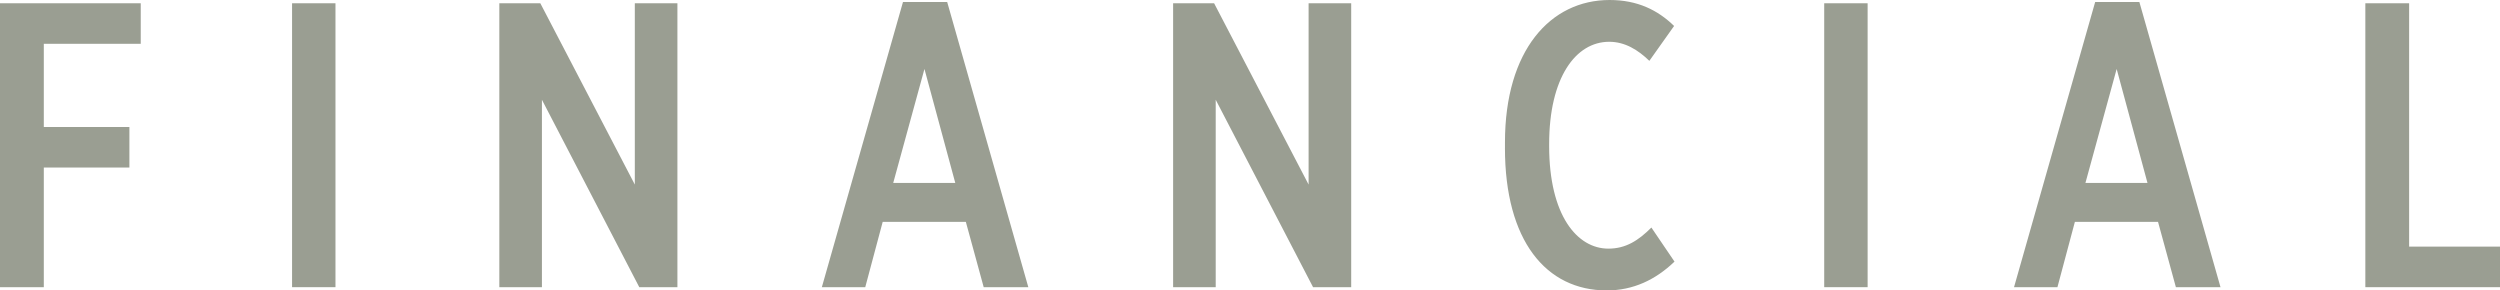 <?xml version="1.0" encoding="UTF-8"?>
<svg id="_レイヤー_2" data-name="レイヤー 2" xmlns="http://www.w3.org/2000/svg" viewBox="0 0 104.77 12.171">
  <defs>
    <style>
      .cls-1 {
        fill: #9a9e92;
        stroke-width: 0px;
      }
    </style>
  </defs>
  <g id="_作業" data-name="作業">
    <g>
      <path class="cls-1" d="M0,.137h5.898v1.699H1.836v3.485h3.587v1.699H1.836v5.015H0V.137Z"/>
      <path class="cls-1" d="M12.24.137h1.819v11.898h-1.819V.137Z"/>
      <path class="cls-1" d="M20.927.137h1.717l3.96,7.598V.137h1.785v11.898h-1.598l-4.08-7.854v7.854h-1.785V.137Z"/>
      <path class="cls-1" d="M37.842.085h1.853l3.4,11.95h-1.87l-.748-2.736h-3.485l-.731,2.736h-1.819L37.842.085ZM40.034,7.667l-1.292-4.777-1.309,4.777h2.601Z"/>
      <path class="cls-1" d="M49.164.137h1.717l3.96,7.598V.137h1.785v11.898h-1.598l-4.08-7.854v7.854h-1.785V.137Z"/>
      <path class="cls-1" d="M63.07,6.205v-.238c0-3.858,1.904-5.967,4.385-5.967,1.173,0,2.023.426,2.703,1.088l-1.037,1.462c-.476-.459-1.02-.799-1.683-.799-1.411,0-2.516,1.513-2.516,4.284v.085c0,2.906,1.173,4.3,2.482,4.3.731,0,1.258-.34,1.802-.884l.969,1.428c-.799.766-1.734,1.207-2.839,1.207-2.55,0-4.267-2.091-4.267-5.966Z"/>
      <path class="cls-1" d="M76.449.137h1.819v11.898h-1.819V.137Z"/>
      <path class="cls-1" d="M87.804.085h1.853l3.4,11.95h-1.87l-.748-2.736h-3.485l-.731,2.736h-1.819L87.804.085ZM89.997,7.667l-1.292-4.777-1.309,4.777h2.601Z"/>
      <path class="cls-1" d="M99.126.137h1.836v10.198h3.808v1.7h-5.643V.137Z"/>
    </g>
  </g>
</svg>